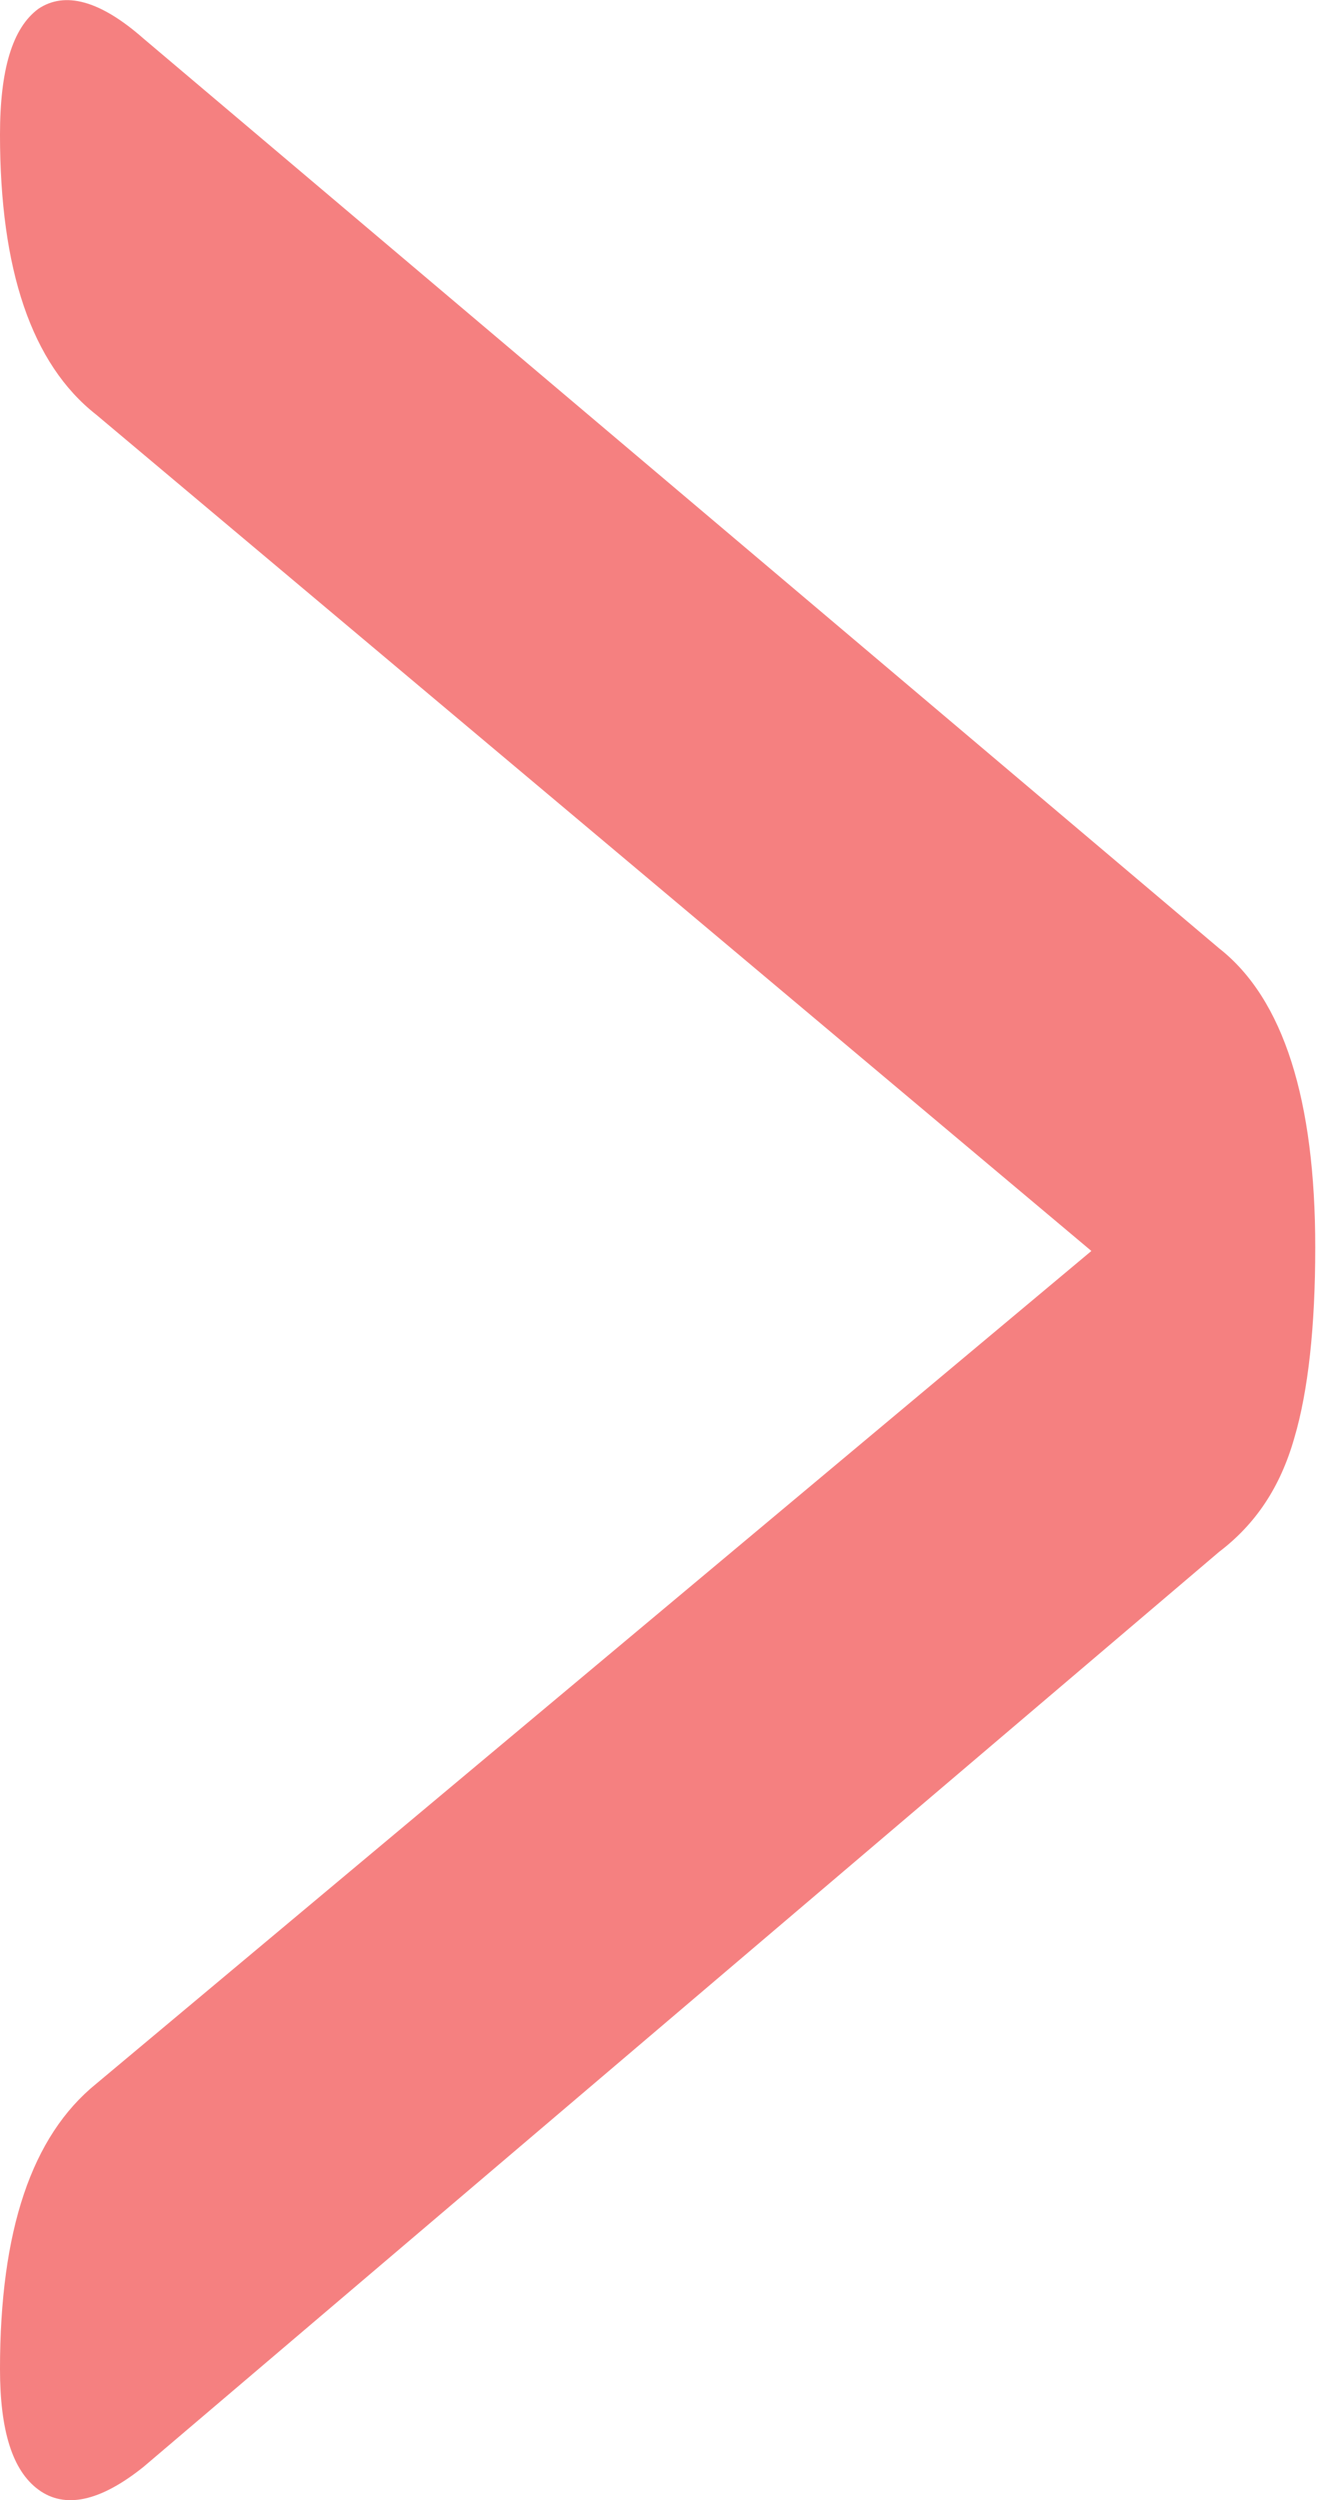 <?xml version="1.0" encoding="UTF-8"?>
<svg id="_レイヤー_2" data-name="レイヤー 2" xmlns="http://www.w3.org/2000/svg" viewBox="0 0 7.53 14.29">
  <defs>
    <style>
      .cls-1 {
        fill: #f58080;
        stroke-width: 0px;
      }
    </style>
  </defs>
  <g id="_メニュー" data-name="メニュー">
    <path class="cls-1" d="m.82,14.1c-.25.2-.45.24-.6.13-.15-.11-.22-.34-.22-.69,0-.79.18-1.33.55-1.63l5.69-4.76L.55,2.37c-.37-.29-.55-.83-.55-1.6C0,.4.07.16.22.05.37-.05.57,0,.82.22l6.15,5.2c.37.29.55.87.55,1.71,0,.45-.04.82-.12,1.09-.08.28-.22.49-.43.65L.82,14.1Z"/>
  </g>
</svg>